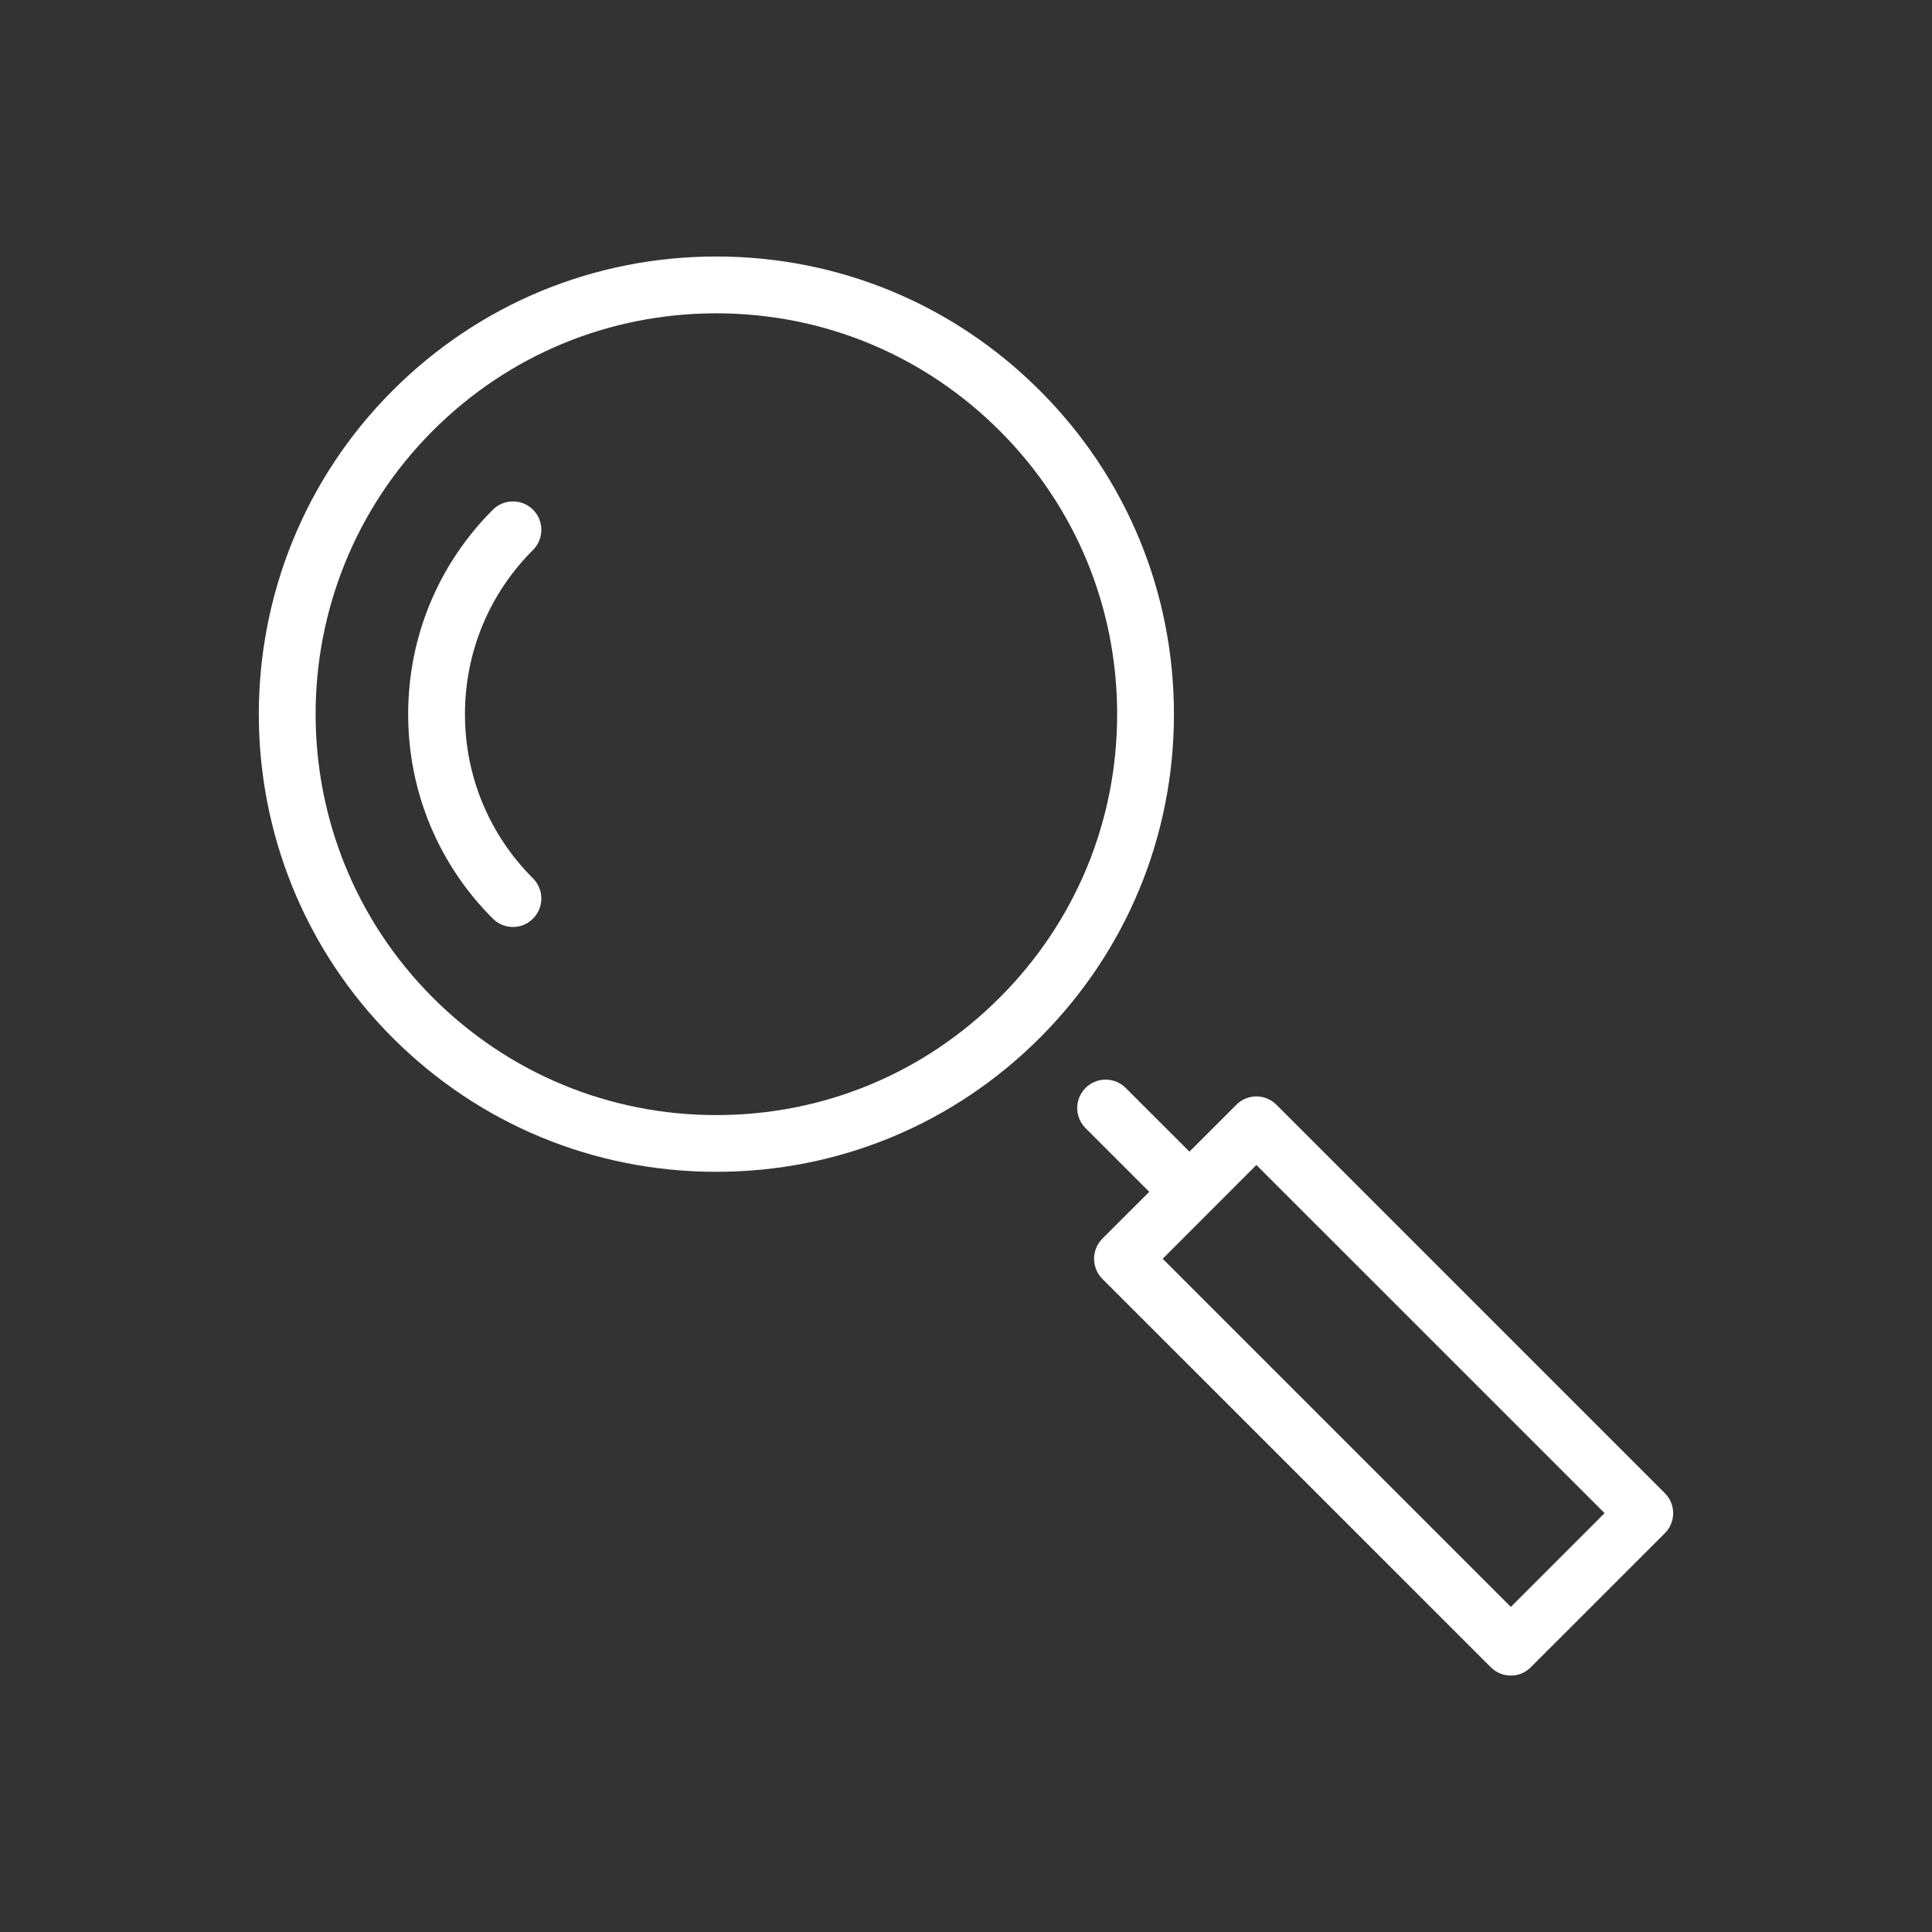 <?xml version="1.0" encoding="utf-8"?>
<!-- Generator: Adobe Illustrator 14.0.0, SVG Export Plug-In  -->
<!DOCTYPE svg PUBLIC "-//W3C//DTD SVG 1.1//EN" "http://www.w3.org/Graphics/SVG/1.1/DTD/svg11.dtd">
<svg version="1.1"
	 xmlns="http://www.w3.org/2000/svg" xmlns:xlink="http://www.w3.org/1999/xlink" xmlns:a="http://ns.adobe.com/AdobeSVGViewerExtensions/3.0/"
	 x="0px" y="0px" width="30px" height="30px" viewBox="-1.582 -2.024 30 30" enable-background="new -1.582 -2.024 30 30"
	 xml:space="preserve">
<rect x="-1.582" y="-2.024" width="30" height="30" fill="#333333" stroke="none"/>
<defs>
</defs>

<path fill="#FFFFFF" d="M21.878,23.994c-0.112,0-0.226-0.043-0.312-0.13l-6.031-6.03c-0.171-0.173-0.171-0.45,0-0.624l2.08-2.079
	c0.173-0.173,0.452-0.173,0.624,0l6.03,6.03c0.173,0.172,0.173,0.452,0,0.624l-2.08,2.079
	C22.104,23.951,21.991,23.994,21.878,23.994z M16.472,17.522l5.406,5.406l1.456-1.456l-5.407-5.406L16.472,17.522z"/>
<path fill="#FFFFFF" d="M16.575,16.611c-0.112,0-0.225-0.043-0.312-0.129l-0.989-0.989c-0.172-0.172-0.172-0.451,0-0.623
	c0.173-0.173,0.451-0.173,0.624,0l0.989,0.988c0.173,0.172,0.173,0.452,0,0.624C16.802,16.568,16.688,16.611,16.575,16.611z"/>
<path fill="#FFFFFF" d="M9.541,16.172c-1.898,0-3.684-0.739-5.026-2.081c-2.771-2.771-2.771-7.28,0-10.051
	C5.857,2.698,7.642,1.959,9.54,1.959s3.683,0.739,5.025,2.082c1.342,1.342,2.081,3.126,2.082,5.024c0,1.898-0.74,3.683-2.082,5.026
	C13.223,15.433,11.439,16.172,9.541,16.172z M9.54,2.841c-1.663,0-3.226,0.647-4.401,1.823c-2.427,2.427-2.427,6.375,0,8.803
	c1.176,1.176,2.739,1.824,4.402,1.824c1.663,0,3.226-0.647,4.4-1.824c1.176-1.176,1.824-2.739,1.824-4.401s-0.647-3.225-1.824-4.401
	C12.765,3.489,11.203,2.841,9.54,2.841z"/>
<path fill="#FFFFFF" d="M6.383,12.37c-0.112,0-0.225-0.043-0.312-0.129c-0.848-0.848-1.315-1.976-1.315-3.175
	s0.467-2.327,1.315-3.175c0.172-0.172,0.452-0.172,0.624,0c0.172,0.172,0.172,0.452,0,0.624C6.014,7.196,5.638,8.102,5.638,9.065
	c0,0.964,0.375,1.87,1.057,2.551c0.172,0.173,0.172,0.451,0,0.624C6.609,12.327,6.496,12.37,6.383,12.37z"/>

</svg>
